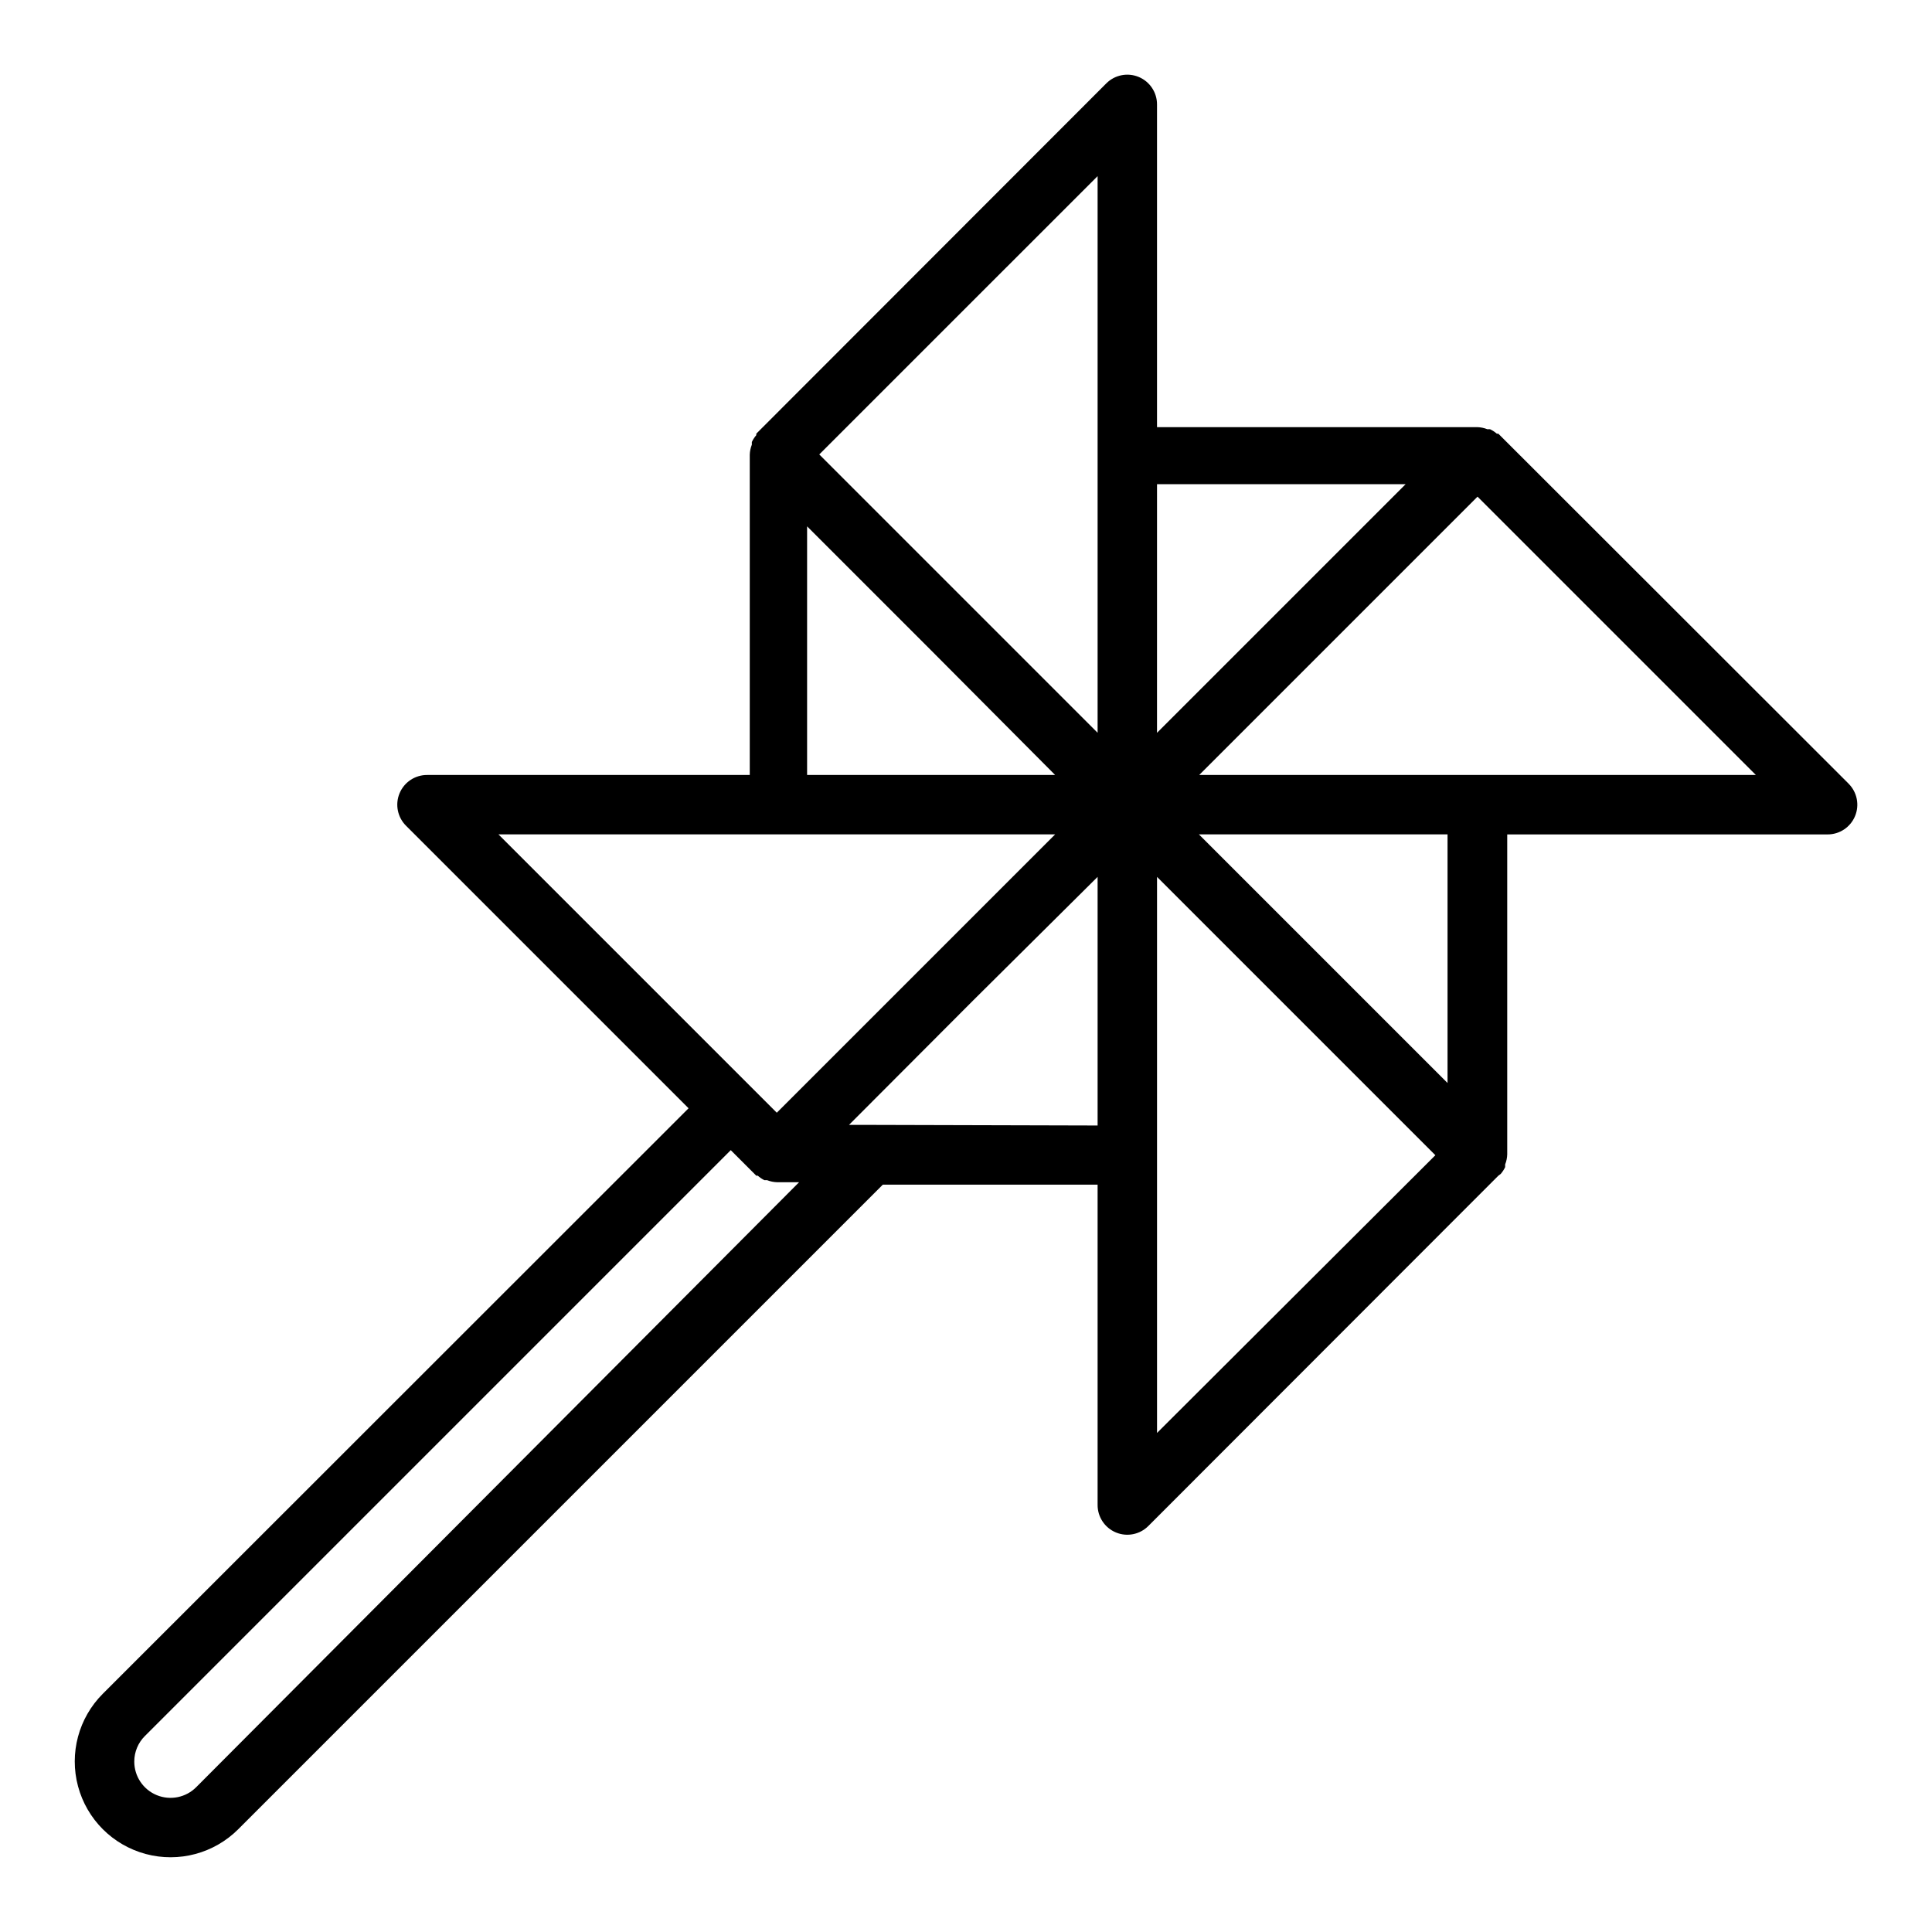 <?xml version="1.0" encoding="UTF-8"?>
<!-- Uploaded to: SVG Repo, www.svgrepo.com, Generator: SVG Repo Mixer Tools -->
<svg fill="#000000" width="800px" height="800px" version="1.1" viewBox="144 144 512 512" xmlns="http://www.w3.org/2000/svg">
 <path d="m633.88 351.66-92.809-92.73h-0.395c-0.547-0.477-1.156-0.875-1.812-1.184h-0.707c-0.852-0.336-1.758-0.523-2.676-0.551h-84.859v-85.488c0.016-3.199-1.902-6.09-4.856-7.316-2.953-1.227-6.356-0.543-8.605 1.727l-92.734 92.812v0.395-0.004c-0.477 0.547-0.871 1.156-1.18 1.812v0.707c-0.34 0.855-0.527 1.762-0.551 2.676v84.863h-85.492c-3.199-0.02-6.09 1.898-7.316 4.852-1.227 2.953-0.543 6.356 1.727 8.609l74.863 74.863-155.23 155.16c-6.414 6.41-8.918 15.758-6.57 24.516 2.348 8.762 9.188 15.602 17.949 17.949 8.758 2.348 18.105-0.156 24.516-6.57l170.82-170.82h56.914v84.863c-0.02 3.199 1.898 6.09 4.856 7.316 2.953 1.227 6.356 0.543 8.605-1.727l92.734-92.812 0.629-0.473c0.477-0.547 0.871-1.156 1.18-1.809v-0.711c0.34-0.852 0.527-1.758 0.551-2.676v-84.781h84.863c3.195 0.02 6.086-1.898 7.312-4.852 1.227-2.953 0.547-6.356-1.727-8.609zm-117.37-79.352-65.891 65.891 0.004-65.891zm-81.633-81.633v147.52l-73.762-73.762zm-76.988 92.812 32.906 32.906 32.824 32.984h-65.73zm-7.871 81.633h73.602l-73.762 73.762-73.762-73.762zm-153.98 252.46c-2.738 2.785-6.891 3.633-10.504 2.148-3.613-1.488-5.965-5.012-5.949-8.918 0.004-2.547 1.023-4.984 2.832-6.769l155.24-155.24 6.769 6.769h0.395c0.52 0.469 1.105 0.867 1.73 1.18h0.711c0.875 0.348 1.809 0.535 2.754 0.555h5.746zm178.7-175.47h-5.746l32.906-32.984 32.98-32.746v65.891zm75.887 81.633v-147.36l73.762 73.762zm76.988-92.734-65.891-65.891h65.891zm7.871-81.633-73.684 0.004 73.762-73.762 73.762 73.762z"/>
</svg>